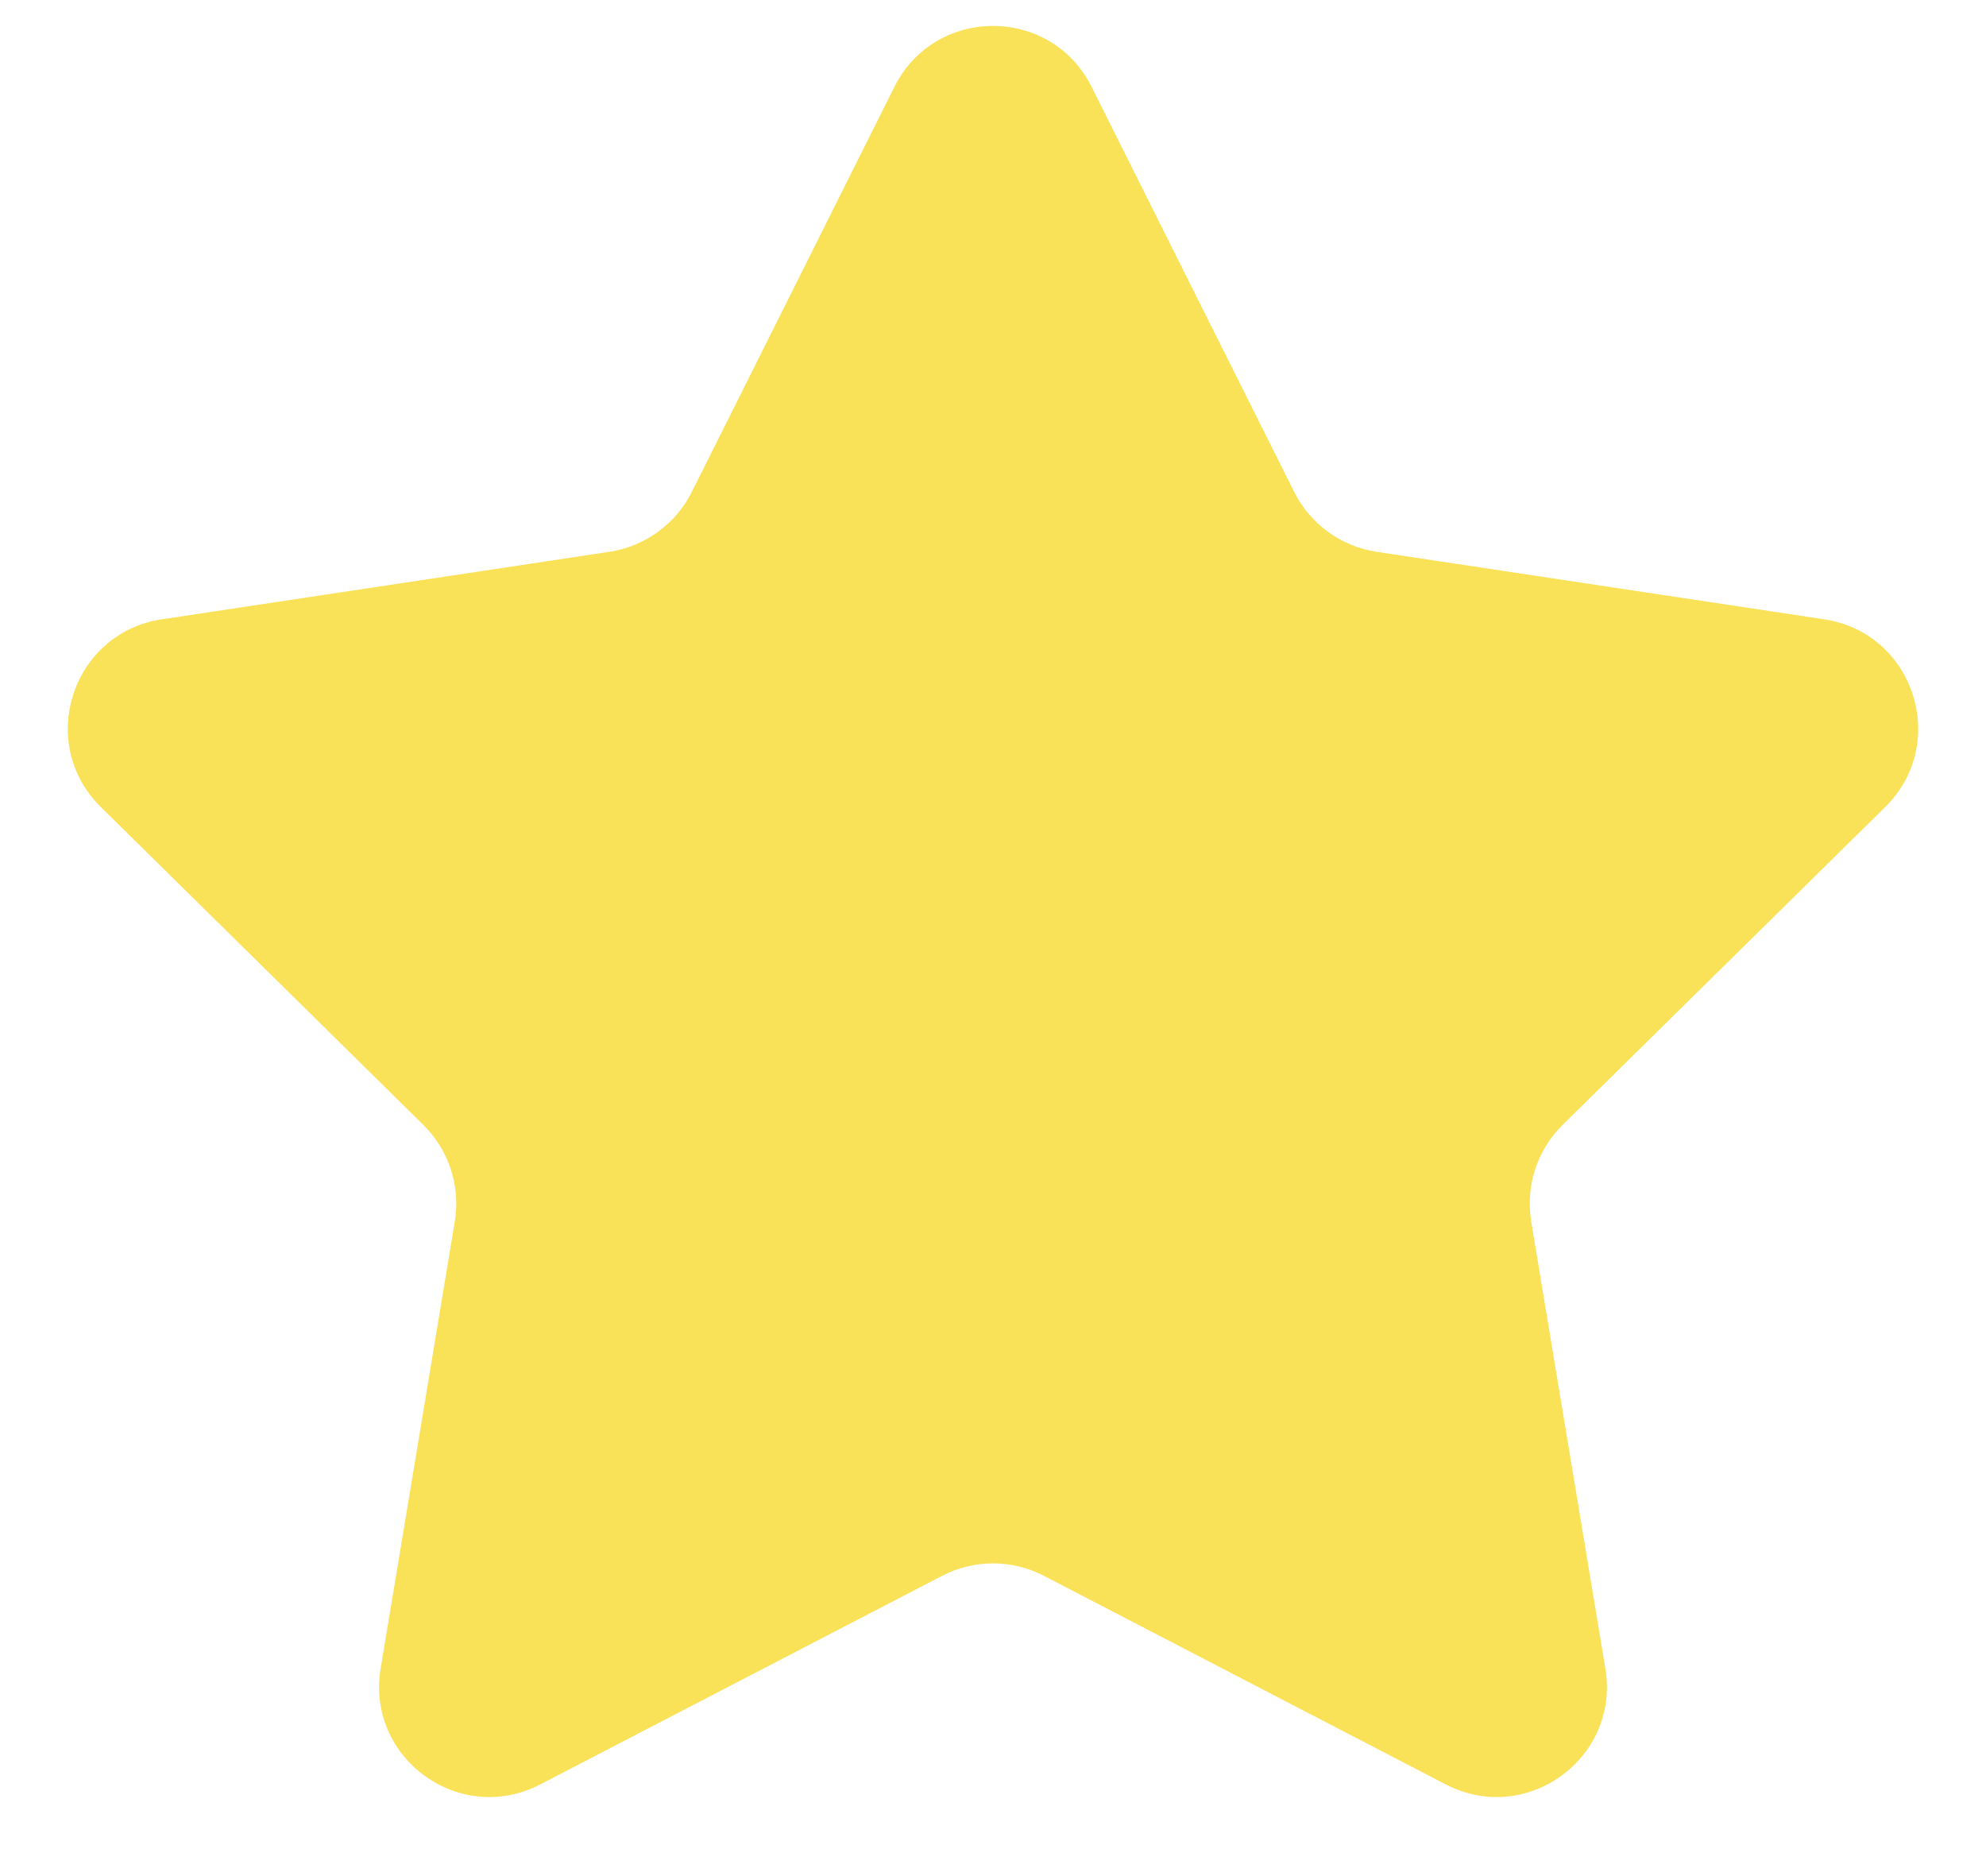 <svg width="18" height="17" viewBox="0 0 18 17" fill="none" xmlns="http://www.w3.org/2000/svg">
<path d="M8.106 0.788C8.474 0.051 9.526 0.051 9.894 0.788L11.73 4.458C11.876 4.749 12.154 4.951 12.476 5L16.534 5.612C17.348 5.735 17.673 6.735 17.086 7.313L14.163 10.193C13.931 10.422 13.825 10.748 13.878 11.069L14.55 15.118C14.685 15.931 13.835 16.549 13.103 16.169L9.461 14.279C9.172 14.129 8.828 14.129 8.539 14.279L4.897 16.169C4.165 16.549 3.315 15.931 3.45 15.118L4.122 11.069C4.175 10.748 4.069 10.422 3.837 10.193L0.914 7.313C0.327 6.735 0.652 5.735 1.466 5.612L5.524 5C5.846 4.951 6.124 4.749 6.27 4.458L8.106 0.788Z" fill="#F9E158"/>
</svg>
